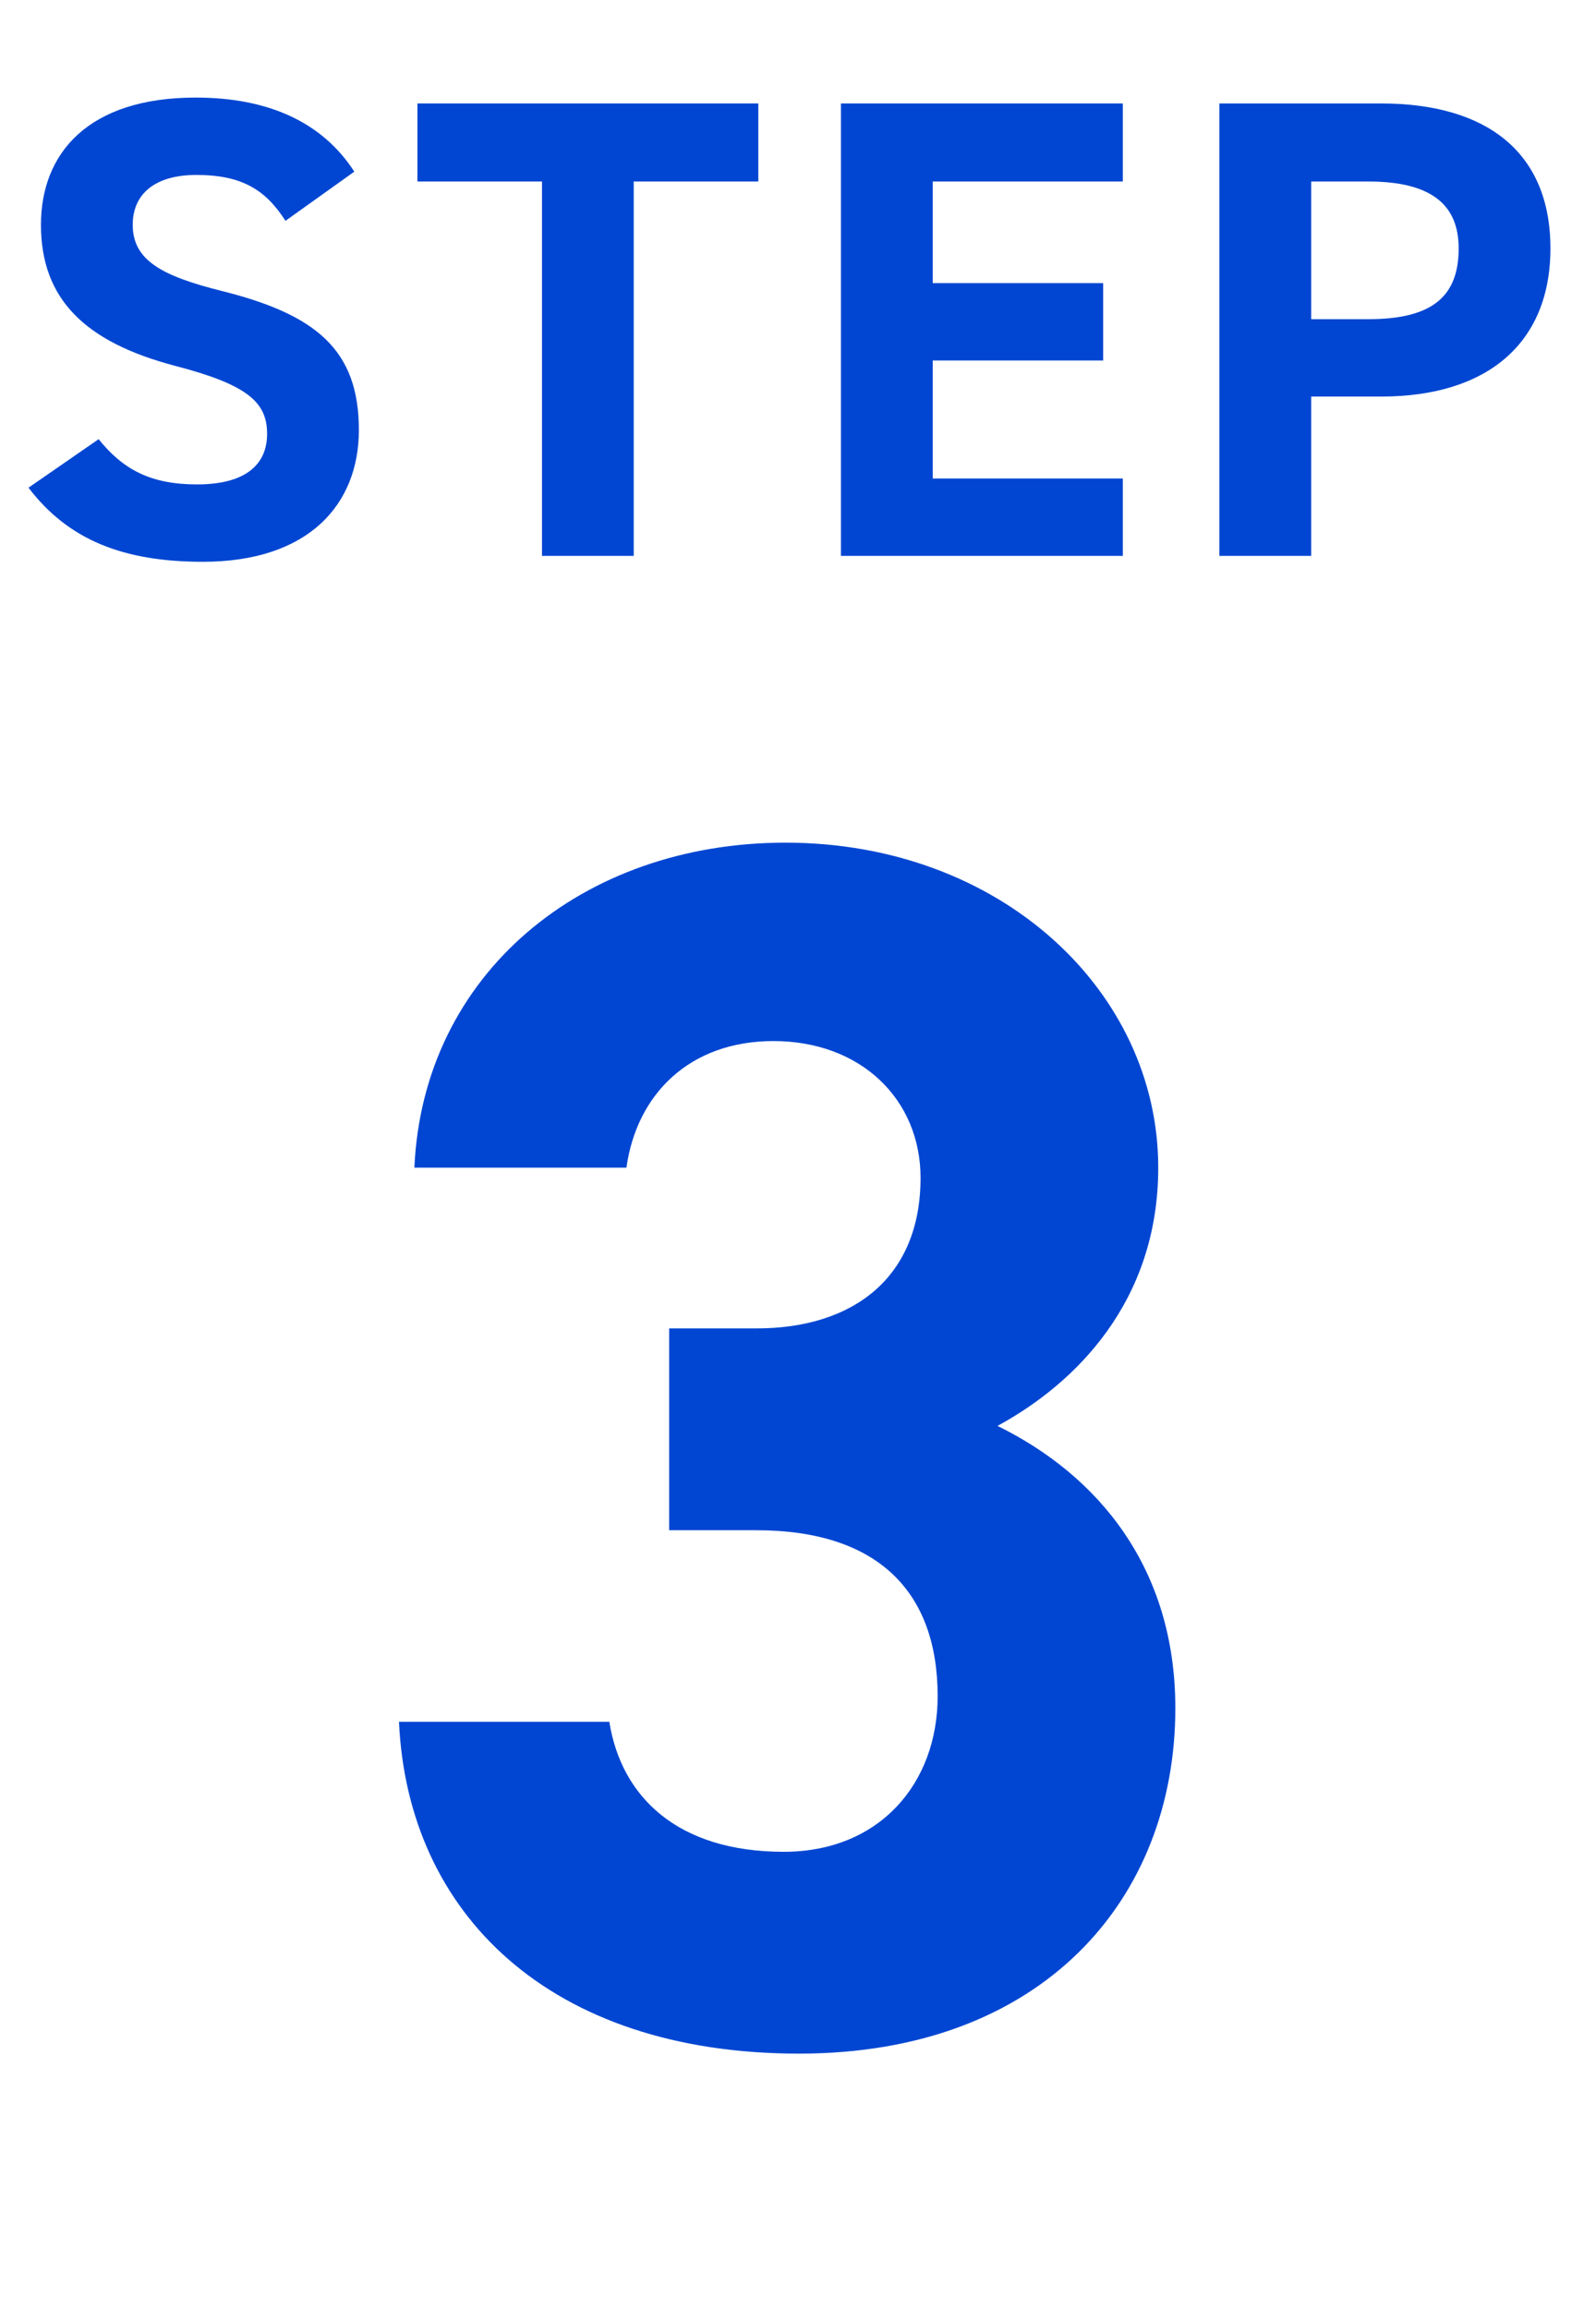 <svg width="56" height="81" viewBox="0 0 56 81" fill="none" xmlns="http://www.w3.org/2000/svg">
<path d="M48.467 13.911H46.006V19.5H42.786V3.63H48.467C52.124 3.63 54.401 5.309 54.401 8.713C54.401 12.071 52.147 13.911 48.467 13.911ZM46.006 11.197H48.007C50.238 11.197 51.181 10.415 51.181 8.713C51.181 7.195 50.238 6.367 48.007 6.367H46.006V11.197Z" fill="#0046D2"/>
<path d="M29.507 3.63H39.397V6.367H32.727V9.932H38.707V12.646H32.727V16.786H39.397V19.5H29.507V3.63Z" fill="#0046D2"/>
<path d="M14.646 3.63H26.607V6.367H22.236V19.5H19.017V6.367H14.646V3.63Z" fill="#0046D2"/>
<path d="M12.431 6.022L10.016 7.747C9.326 6.666 8.498 6.137 6.888 6.137C5.439 6.137 4.657 6.804 4.657 7.885C4.657 9.127 5.669 9.679 7.785 10.208C11.097 11.036 12.592 12.278 12.592 15.084C12.592 17.683 10.844 19.707 7.118 19.707C4.335 19.707 2.403 18.948 1 17.108L3.461 15.406C4.312 16.464 5.278 16.993 6.911 16.993C8.751 16.993 9.372 16.188 9.372 15.222C9.372 14.118 8.705 13.497 6.129 12.83C3.001 12.002 1.437 10.507 1.437 7.885C1.437 5.378 3.093 3.423 6.865 3.423C9.395 3.423 11.304 4.274 12.431 6.022Z" fill="#0046D2"/>
<path d="M23.48 53.68V46.6H26.54C29.96 46.6 32.3 44.8 32.3 41.32C32.3 38.56 30.2 36.52 27.14 36.52C24.2 36.52 22.34 38.38 21.98 40.96H14.54C14.84 34.18 20.42 29.56 27.56 29.56C35.12 29.56 40.64 34.78 40.64 40.96C40.64 45.64 37.76 48.52 35 50.02C38.54 51.76 41.24 55 41.24 59.92C41.24 66.64 36.56 72.04 28.04 72.04C19.28 72.04 14.3 67.12 14 60.4H21.38C21.8 63.04 23.78 64.96 27.5 64.96C30.86 64.96 32.9 62.56 32.9 59.5C32.9 55.84 30.8 53.68 26.54 53.68H23.48Z" fill="#0046D2"/>
</svg>
